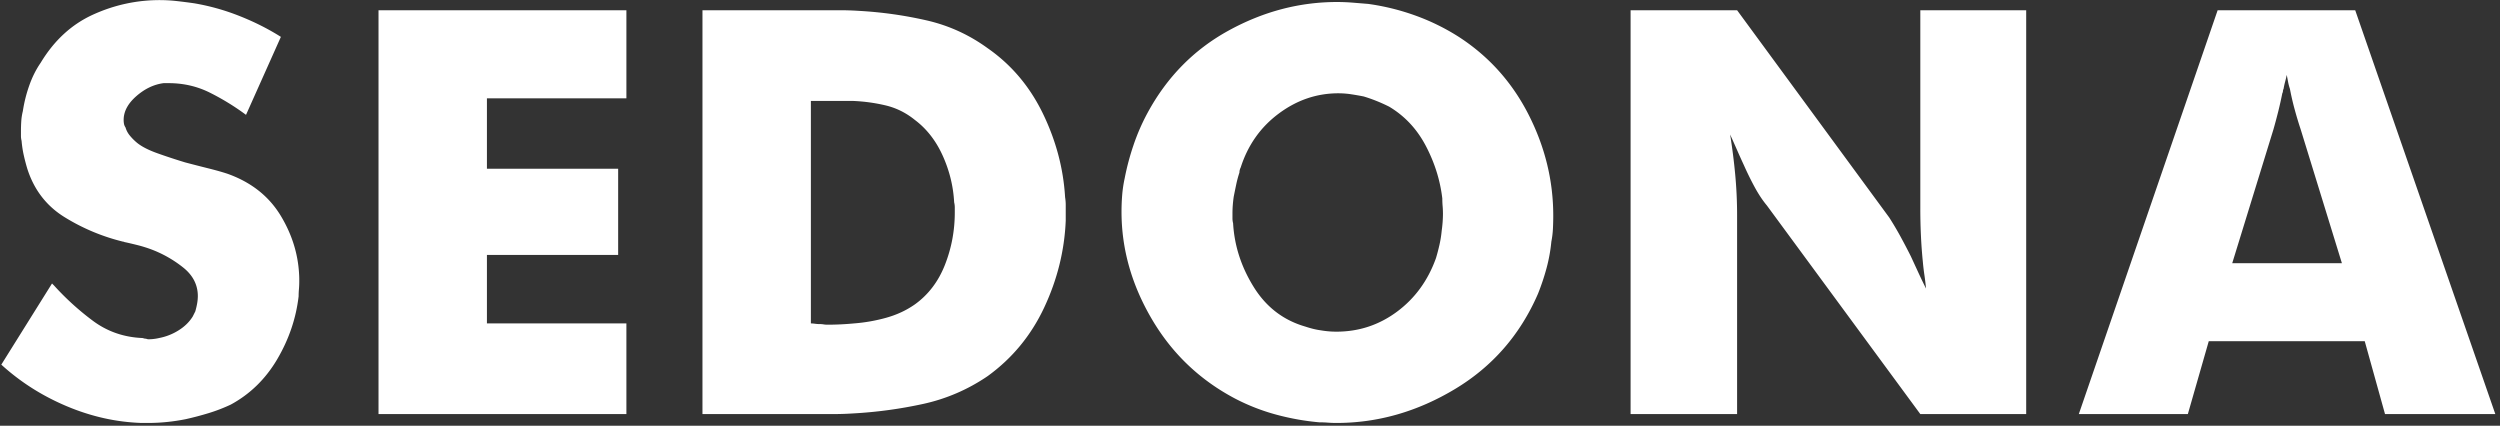 <svg xmlns="http://www.w3.org/2000/svg" viewBox="0 0 458 78"><rect x="0" y="0" width="458" height="78" fill="#333333" stroke="none"/><path fill-rule="evenodd" fill="#FFF" d="M436.935 75.86l-3.716-13.357h-28.572l-3.833 13.357h-19.976l25.435-73.984h25.203l25.668 73.984h-20.209zm-15.447-52.149a67.5 67.5 0 01-1.103-3.658 47.453 47.453 0 01-.871-3.775 9.366 9.366 0 01-.349-1.335c-.078-.425-.156-.832-.232-1.22a18.44 18.44 0 01-.29 1.22 12.93 12.93 0 00-.291 1.335.934.934 0 00-.116.407.95.95 0 01-.116.406 73.046 73.046 0 01-.755 3.368 106.28 106.28 0 01-.871 3.252l-7.549 24.507h20.092l-7.549-24.507zm-97.793 13.938c-.775-.929-1.51-2.033-2.207-3.31a55.488 55.488 0 01-1.974-4.007 165.605 165.605 0 01-1.336-2.962c-.426-.967-.833-1.876-1.219-2.729.386 2.401.697 4.84.929 7.317.232 2.479.348 4.956.348 7.433V75.86h-19.512V1.876h19.512l27.875 37.979a57.712 57.712 0 012.032 3.427 116.996 116.996 0 011.917 3.658l1.393 3.02c.465 1.007.93 1.974 1.394 2.903a43.042 43.042 0 00-.29-2.439 40.89 40.89 0 01-.29-2.439 87.838 87.838 0 01-.349-4.761 104.29 104.29 0 01-.116-4.995V1.876h19.396V75.86h-19.396l-28.107-38.211zm-39.487 6.62a29.577 29.577 0 01-.871 4.82 42.108 42.108 0 01-1.568 4.704c-3.252 7.511-8.325 13.338-15.215 17.479-6.893 4.143-14.132 6.214-21.719 6.214-.543 0-1.065-.02-1.568-.058a19.853 19.853 0 00-1.568-.058 45.672 45.672 0 01-7.84-1.394 37.39 37.39 0 01-7.491-2.904c-6.504-3.406-11.614-8.264-15.331-14.576-3.716-6.309-5.575-12.872-5.575-19.686 0-1.005.039-2.012.117-3.02a23.49 23.49 0 01.464-3.135 45.908 45.908 0 011.626-6.098 37.826 37.826 0 012.555-5.865c3.561-6.581 8.517-11.615 14.867-15.099 6.348-3.484 12.968-5.226 19.86-5.226.929 0 1.877.04 2.846.116l2.845.232a42.407 42.407 0 018.537 2.091 40.023 40.023 0 018.072 3.949c5.497 3.562 9.756 8.304 12.776 14.227 3.019 5.923 4.529 12.099 4.529 18.525 0 .775-.02 1.568-.058 2.381-.04.813-.136 1.608-.29 2.381zm-19.919-6.504c-.04-.465-.058-.929-.058-1.394-.388-3.328-1.394-6.542-3.02-9.64-1.626-3.096-3.872-5.497-6.736-7.201a31.588 31.588 0 00-2.323-1.045 28.42 28.42 0 00-2.323-.813c-.775-.154-1.55-.29-2.323-.406a15.537 15.537 0 00-2.323-.175c-3.948 0-7.589 1.24-10.917 3.717-3.33 2.479-5.653 5.769-6.969 9.872a2.22 2.22 0 00-.174.465c-.04.156-.058.31-.058.464a19.623 19.623 0 00-.581 2.149c-.156.737-.31 1.492-.464 2.265a23.397 23.397 0 00-.174 1.568c-.04.504-.058 1.027-.058 1.568v.871c0 .272.038.562.116.871.232 4.105 1.49 7.995 3.774 11.672 2.283 3.679 5.439 6.098 9.466 7.259.465.156.929.29 1.394.407.464.116.967.214 1.51.29.464.078.929.136 1.393.174.465.04.929.058 1.394.058 4.103 0 7.8-1.219 11.092-3.658 3.29-2.439 5.671-5.709 7.143-9.814.232-.773.444-1.586.638-2.439.193-.852.329-1.703.407-2.556.076-.54.134-1.083.174-1.626.038-.54.058-1.045.058-1.509 0-.465-.02-.93-.058-1.394zm-83.332 31.126a33.614 33.614 0 01-11.847 5.111 80.716 80.716 0 01-12.892 1.742 58.227 58.227 0 01-3.658.116h-23.868V1.876h25.145c1.2 0 2.381.04 3.543.117 4.181.232 8.304.813 12.369 1.742 4.065.929 7.8 2.633 11.208 5.11 4.335 3.02 7.703 7.009 10.104 11.963 2.399 4.956 3.755 10.066 4.065 15.331.076.464.116.929.116 1.394v2.903c-.232 5.499-1.549 10.801-3.949 15.912-2.4 5.11-5.847 9.291-10.336 12.543zm-6.04-30.894a3.9 3.9 0 00-.116-.929c-.156-2.942-.853-5.787-2.091-8.537-1.239-2.747-2.943-4.936-5.11-6.562-1.626-1.315-3.426-2.206-5.401-2.671a31.675 31.675 0 00-6.097-.813h-7.549v40.766c.232 0 .482.02.755.058.27.04.522.059.754.059.309 0 .581.019.813.058.233.04.465.058.697.058a52.067 52.067 0 004.878-.233 30.512 30.512 0 005.924-1.045c1.934-.541 3.676-1.354 5.226-2.439 2.477-1.78 4.316-4.199 5.517-7.259 1.2-3.058 1.8-6.252 1.8-9.582v-.929zM69.344 1.876h45.412V18.02H89.205v12.892h24.041v15.796H89.205v12.543h25.551V75.86H69.344V1.876zM54.71 54.257c-.465 4.027-1.762 7.86-3.891 11.498-2.13 3.641-4.976 6.428-8.536 8.363a30.326 30.326 0 01-4.065 1.568 56.691 56.691 0 01-4.181 1.103 36.107 36.107 0 01-3.485.523 33.914 33.914 0 01-3.368.174h-1.278c-4.645-.156-9.215-1.181-13.704-3.078C7.71 72.512 3.723 69.976.239 66.801L9.53 51.934c.076.078.135.136.174.175.039.039.097.098.175.174a49.203 49.203 0 007.084 6.446c2.632 1.974 5.652 3.039 9.06 3.194.076 0 .174.02.29.058.116.04.212.058.29.058.077 0 .175.02.291.058.116.04.212.058.29.058a8.655 8.655 0 001.974-.232 10.284 10.284 0 003.543-1.394c1.121-.697 1.992-1.548 2.613-2.555l.232-.465.233-.464c.154-.541.27-1.046.348-1.51a7.97 7.97 0 00.116-1.278c0-2.09-.911-3.851-2.729-5.284a21.552 21.552 0 00-5.865-3.31 25.197 25.197 0 00-2.439-.755 95.105 95.105 0 00-2.207-.523.492.492 0 01-.232-.058.531.531 0 00-.233-.058 36.984 36.984 0 01-10.685-4.472c-3.33-2.05-5.615-5.012-6.852-8.885a35.352 35.352 0 01-.639-2.439 19.116 19.116 0 01-.407-2.671 3.555 3.555 0 01-.116-.871v-.871c0-.619.018-1.238.058-1.858.038-.619.135-1.238.291-1.859a25.4 25.4 0 011.161-4.645c.541-1.548 1.238-2.942 2.091-4.182 2.477-4.103 5.671-7.044 9.581-8.827C20.93.909 25.015.018 29.275.018c1.005 0 2.032.058 3.077.174 1.046.117 2.109.253 3.194.407a40.927 40.927 0 018.305 2.323c2.747 1.085 5.284 2.363 7.607 3.833L45.07 21.04a44.702 44.702 0 00-6.62-4.065c-2.323-1.161-4.84-1.742-7.549-1.742h-.93c-1.782.232-3.446 1.027-4.994 2.381-1.549 1.356-2.323 2.807-2.323 4.355 0 .233.019.465.059.697.038.232.134.465.29.697.154.543.425 1.045.813 1.51.386.464.813.891 1.277 1.277.852.697 2.091 1.336 3.717 1.917s3.328 1.143 5.11 1.684c1.47.388 2.904.755 4.298 1.103 1.393.349 2.555.679 3.484.988 4.335 1.549 7.587 4.123 9.756 7.723 2.167 3.601 3.29 7.415 3.368 11.44v.581c0 .464-.02.929-.058 1.394-.04.464-.058.891-.058 1.277z"/></svg>
